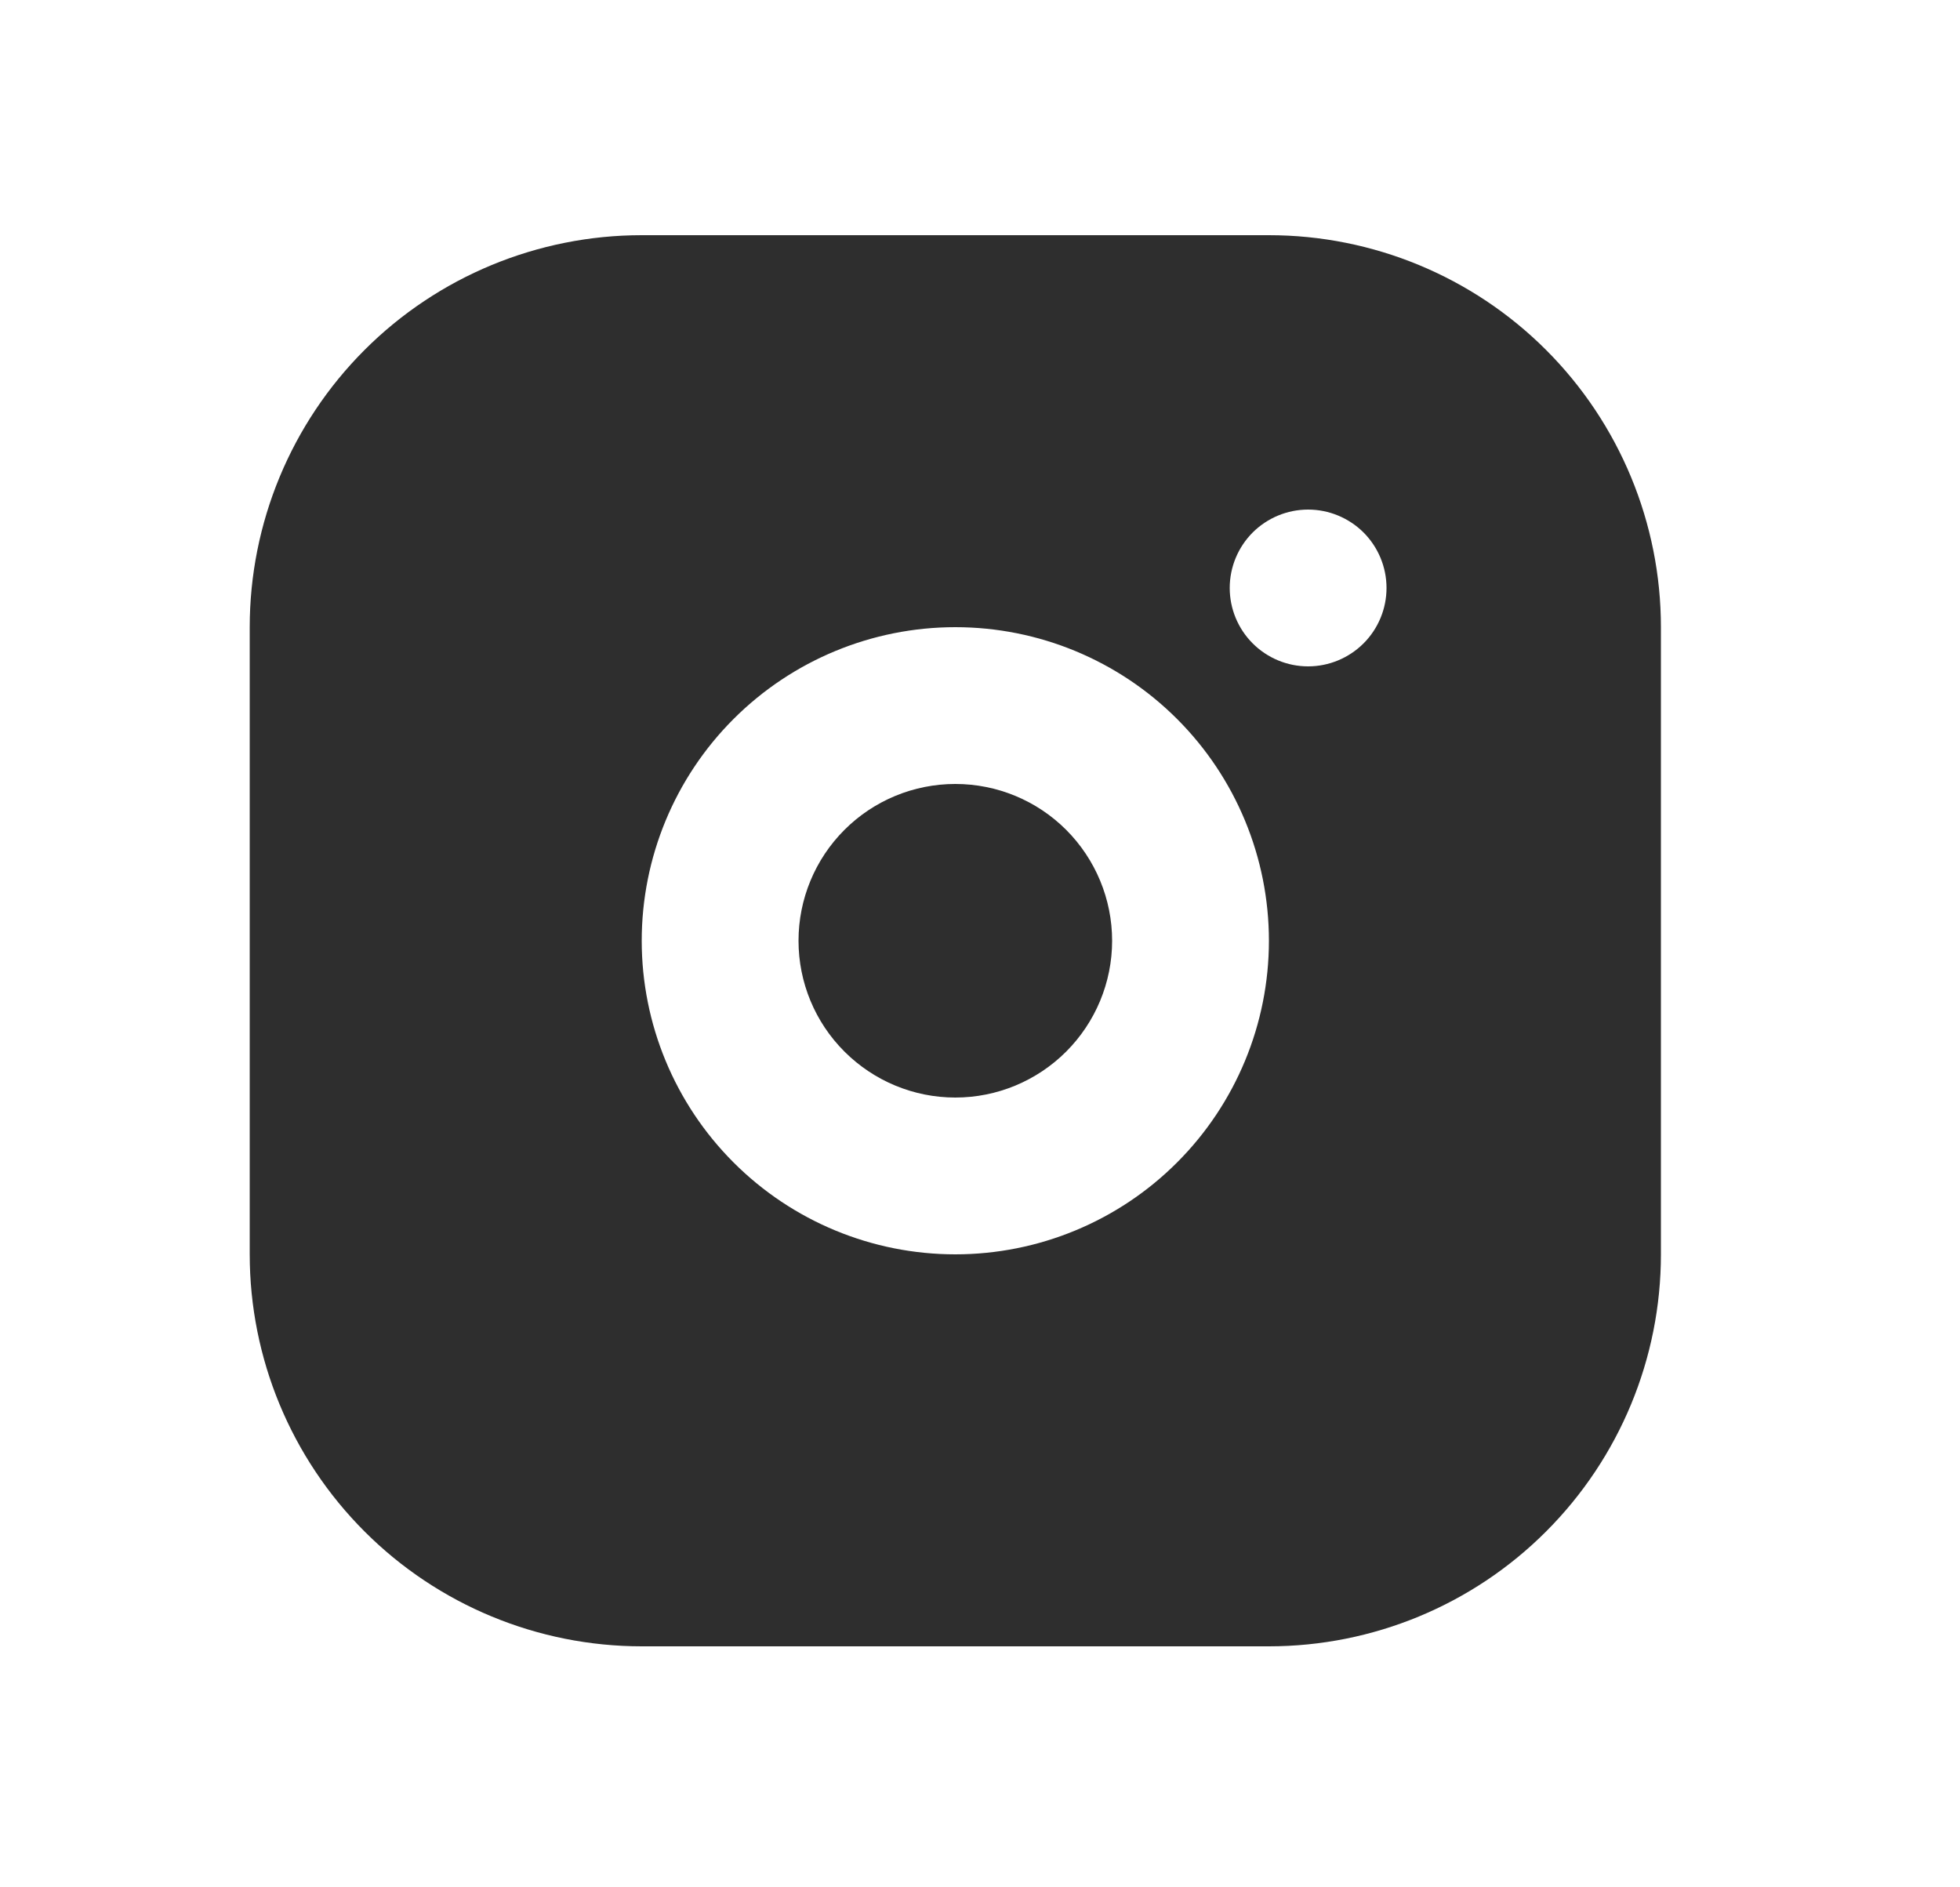 <svg width="27" height="26" viewBox="0 0 27 26" fill="none" xmlns="http://www.w3.org/2000/svg">
<g clip-path="url(#clip0_228_1039)">
<path d="M17.48 3.24C18.912 3.24 20.286 3.809 21.298 4.821C22.311 5.834 22.88 7.208 22.88 8.64V17.28C22.88 18.712 22.311 20.085 21.298 21.098C20.286 22.111 18.912 22.68 17.48 22.68H8.84C7.408 22.68 6.034 22.111 5.022 21.098C4.009 20.085 3.44 18.712 3.44 17.28V8.64C3.44 7.208 4.009 5.834 5.022 4.821C6.034 3.809 7.408 3.24 8.84 3.24H17.48ZM13.16 8.64C12.014 8.64 10.915 9.095 10.105 9.905C9.295 10.715 8.84 11.814 8.84 12.96C8.84 14.105 9.295 15.204 10.105 16.014C10.915 16.825 12.014 17.28 13.16 17.28C14.306 17.28 15.405 16.825 16.215 16.014C17.025 15.204 17.48 14.105 17.48 12.96C17.48 11.814 17.025 10.715 16.215 9.905C15.405 9.095 14.306 8.64 13.16 8.64ZM13.16 10.8C13.733 10.8 14.282 11.027 14.687 11.432C15.092 11.838 15.32 12.387 15.32 12.96C15.32 13.533 15.092 14.082 14.687 14.487C14.282 14.892 13.733 15.12 13.16 15.12C12.587 15.12 12.038 14.892 11.633 14.487C11.227 14.082 11 13.533 11 12.96C11 12.387 11.227 11.838 11.633 11.432C12.038 11.027 12.587 10.8 13.16 10.8ZM18.02 7.02C17.733 7.02 17.459 7.134 17.256 7.336C17.054 7.539 16.94 7.813 16.94 8.1C16.94 8.386 17.054 8.661 17.256 8.863C17.459 9.066 17.733 9.18 18.02 9.18C18.306 9.18 18.581 9.066 18.784 8.863C18.986 8.661 19.1 8.386 19.1 8.1C19.1 7.813 18.986 7.539 18.784 7.336C18.581 7.134 18.306 7.02 18.02 7.02Z" fill="#2E2E2E"/>
</g>
<defs>
<clipPath id="clip0_228_1039">
<rect width="25.92" height="25.92" fill="white" transform="translate(0.2)"/>
</clipPath>
</defs>
</svg>
